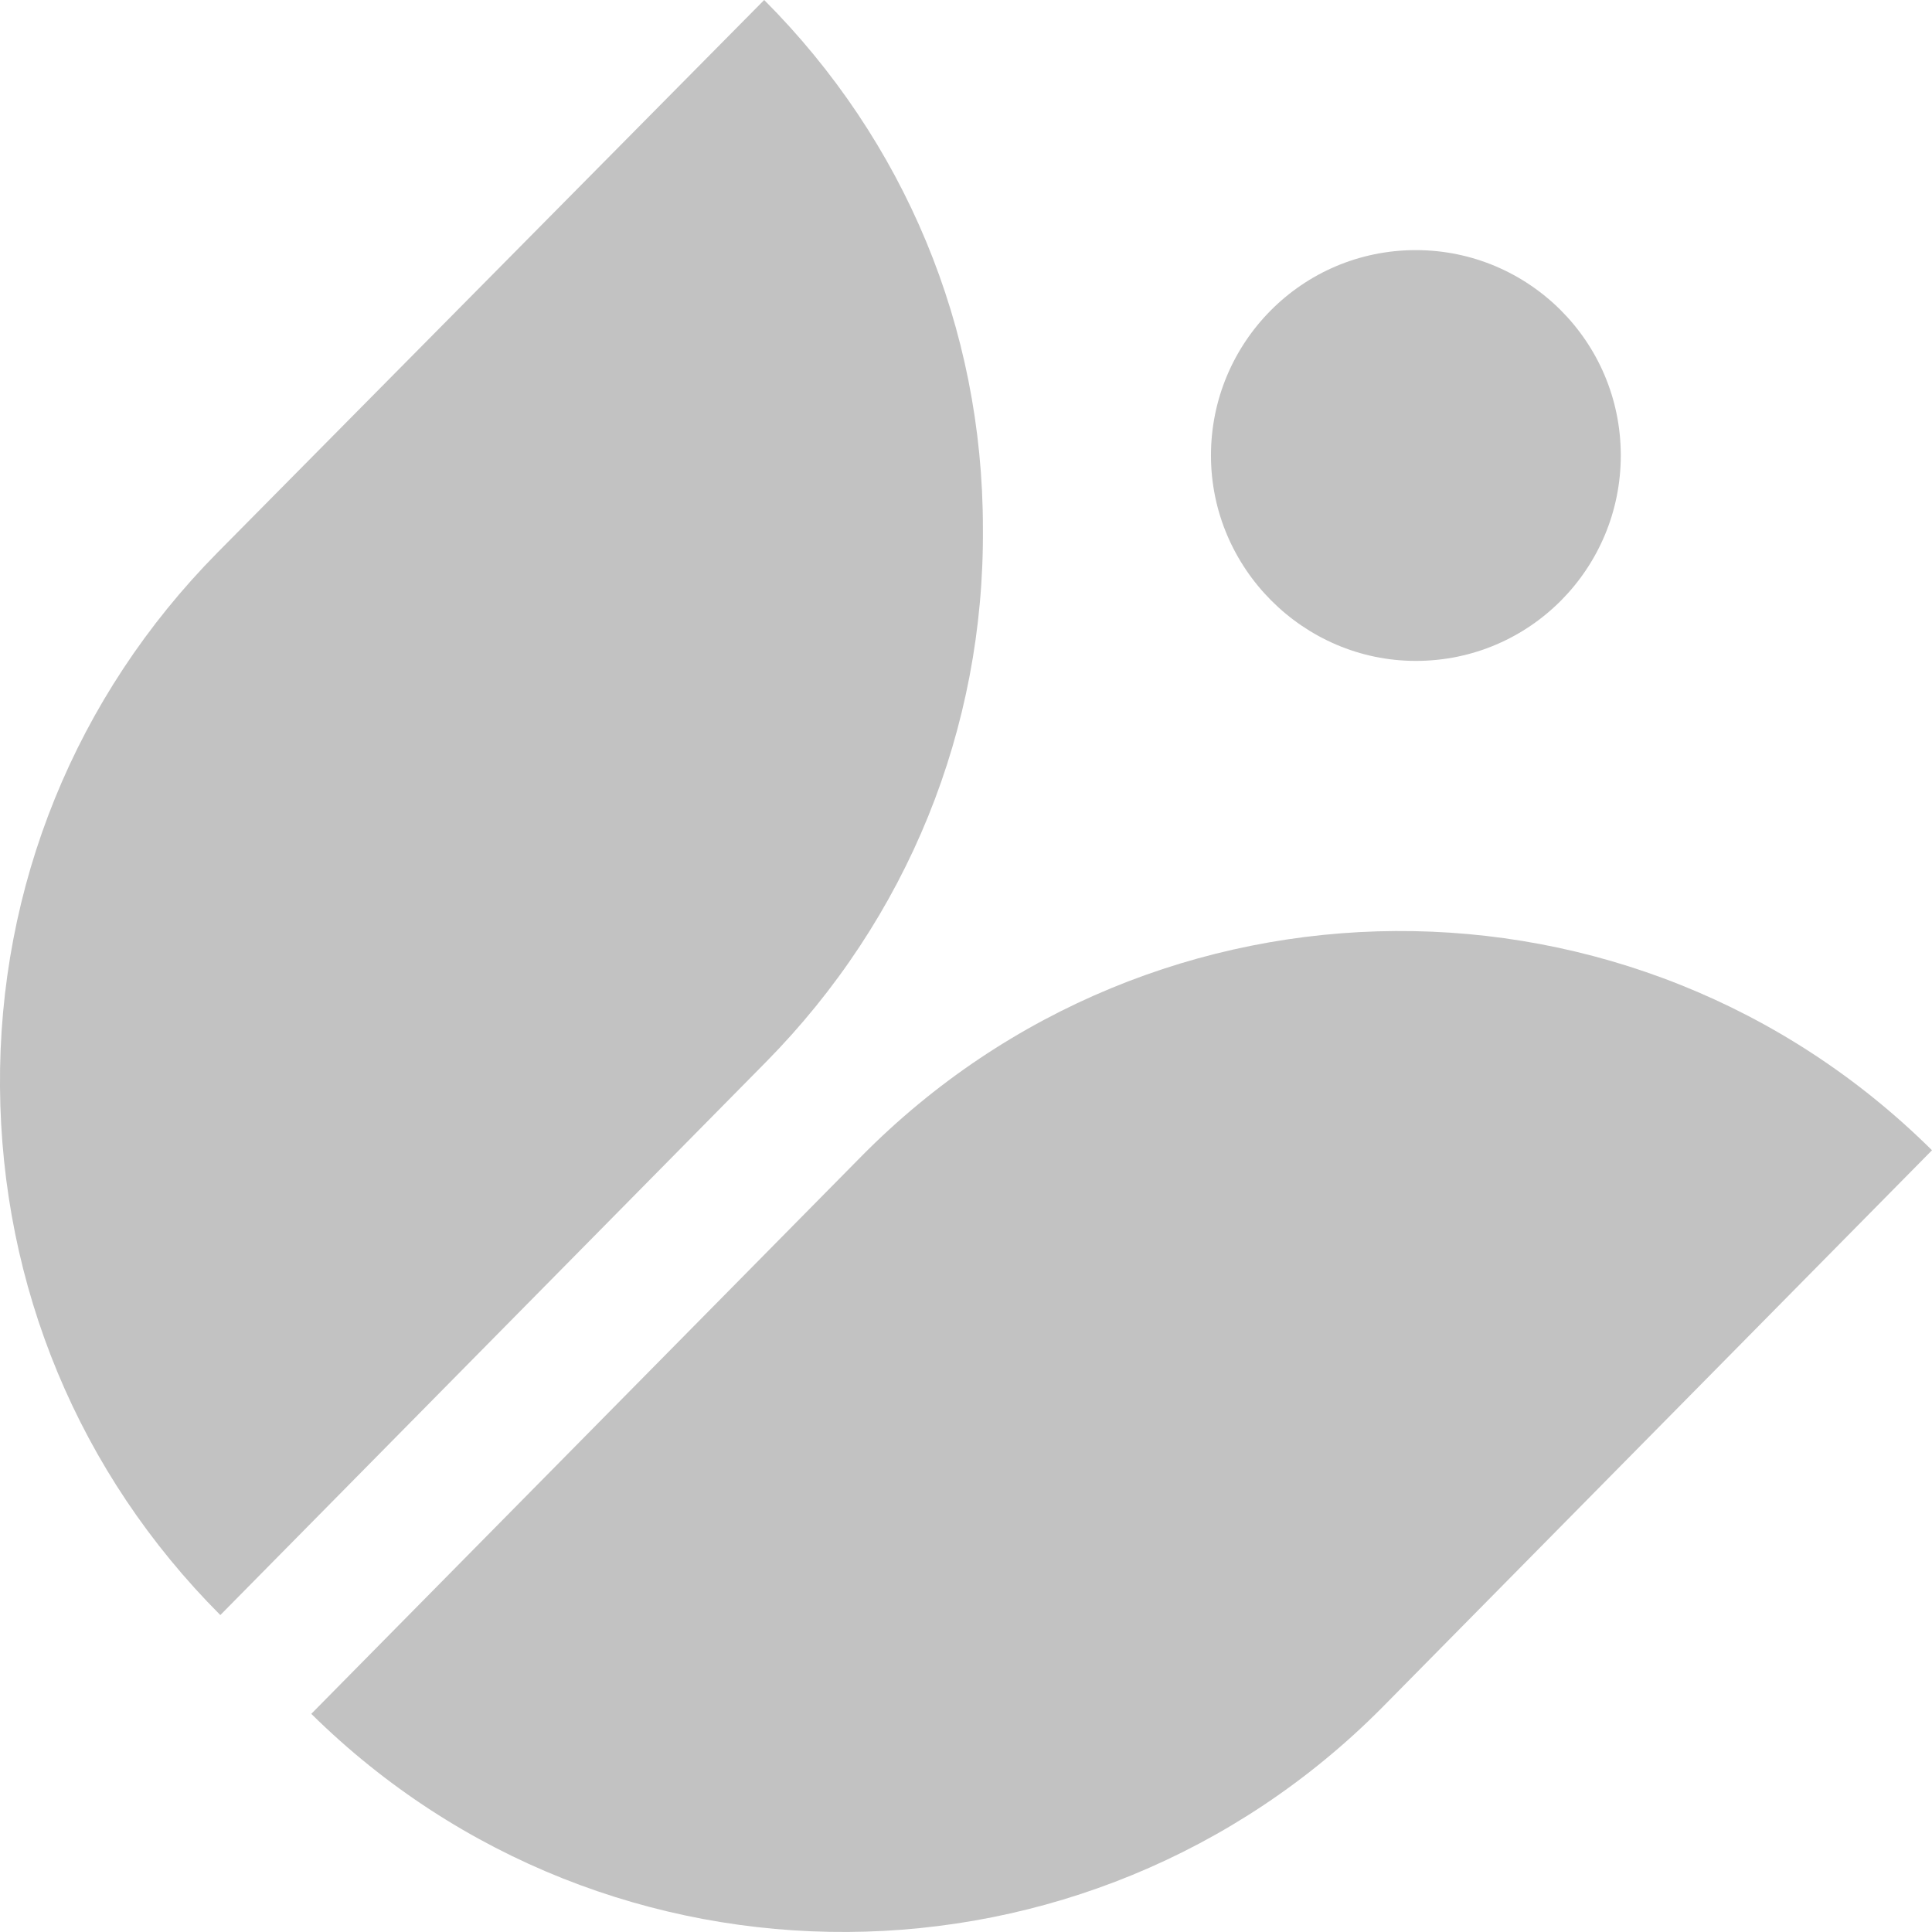 <svg xmlns="http://www.w3.org/2000/svg" width="24" height="24" viewBox="0 0 24 24" fill="none">
  <g clip-path="url(#clip0_316_39493)">
    <path
      d="M17.588 8.21C19.005 8.21 20.134 7.059 20.134 5.658C20.134 4.239 18.985 3.107 17.588 3.107C16.172 3.107 15.043 4.258 15.043 5.658C15.043 7.059 16.191 8.21 17.588 8.21Z"
      fill="#C2C2C2" />
    <path
      d="M17.168 21.213L24 14.289C20.306 10.626 14.354 10.664 10.699 14.366L3.867 21.29C7.56 24.935 13.512 24.896 17.168 21.213Z"
      fill="#C2C2C2" />
    <path
      d="M2.737 20.063C0.976 18.298 0.019 15.977 0 13.503C-0.019 11.01 0.938 8.651 2.699 6.867L9.493 0C11.234 1.745 12.21 4.066 12.21 6.56C12.23 9.053 11.273 11.412 9.512 13.196L2.737 20.063Z"
      fill="#C2C2C2" />
  </g>
  <defs>
    <clipPath id="clip0_316_39493">
      <rect width="24" height="24" fill="white" />
    </clipPath>
  </defs>
</svg>